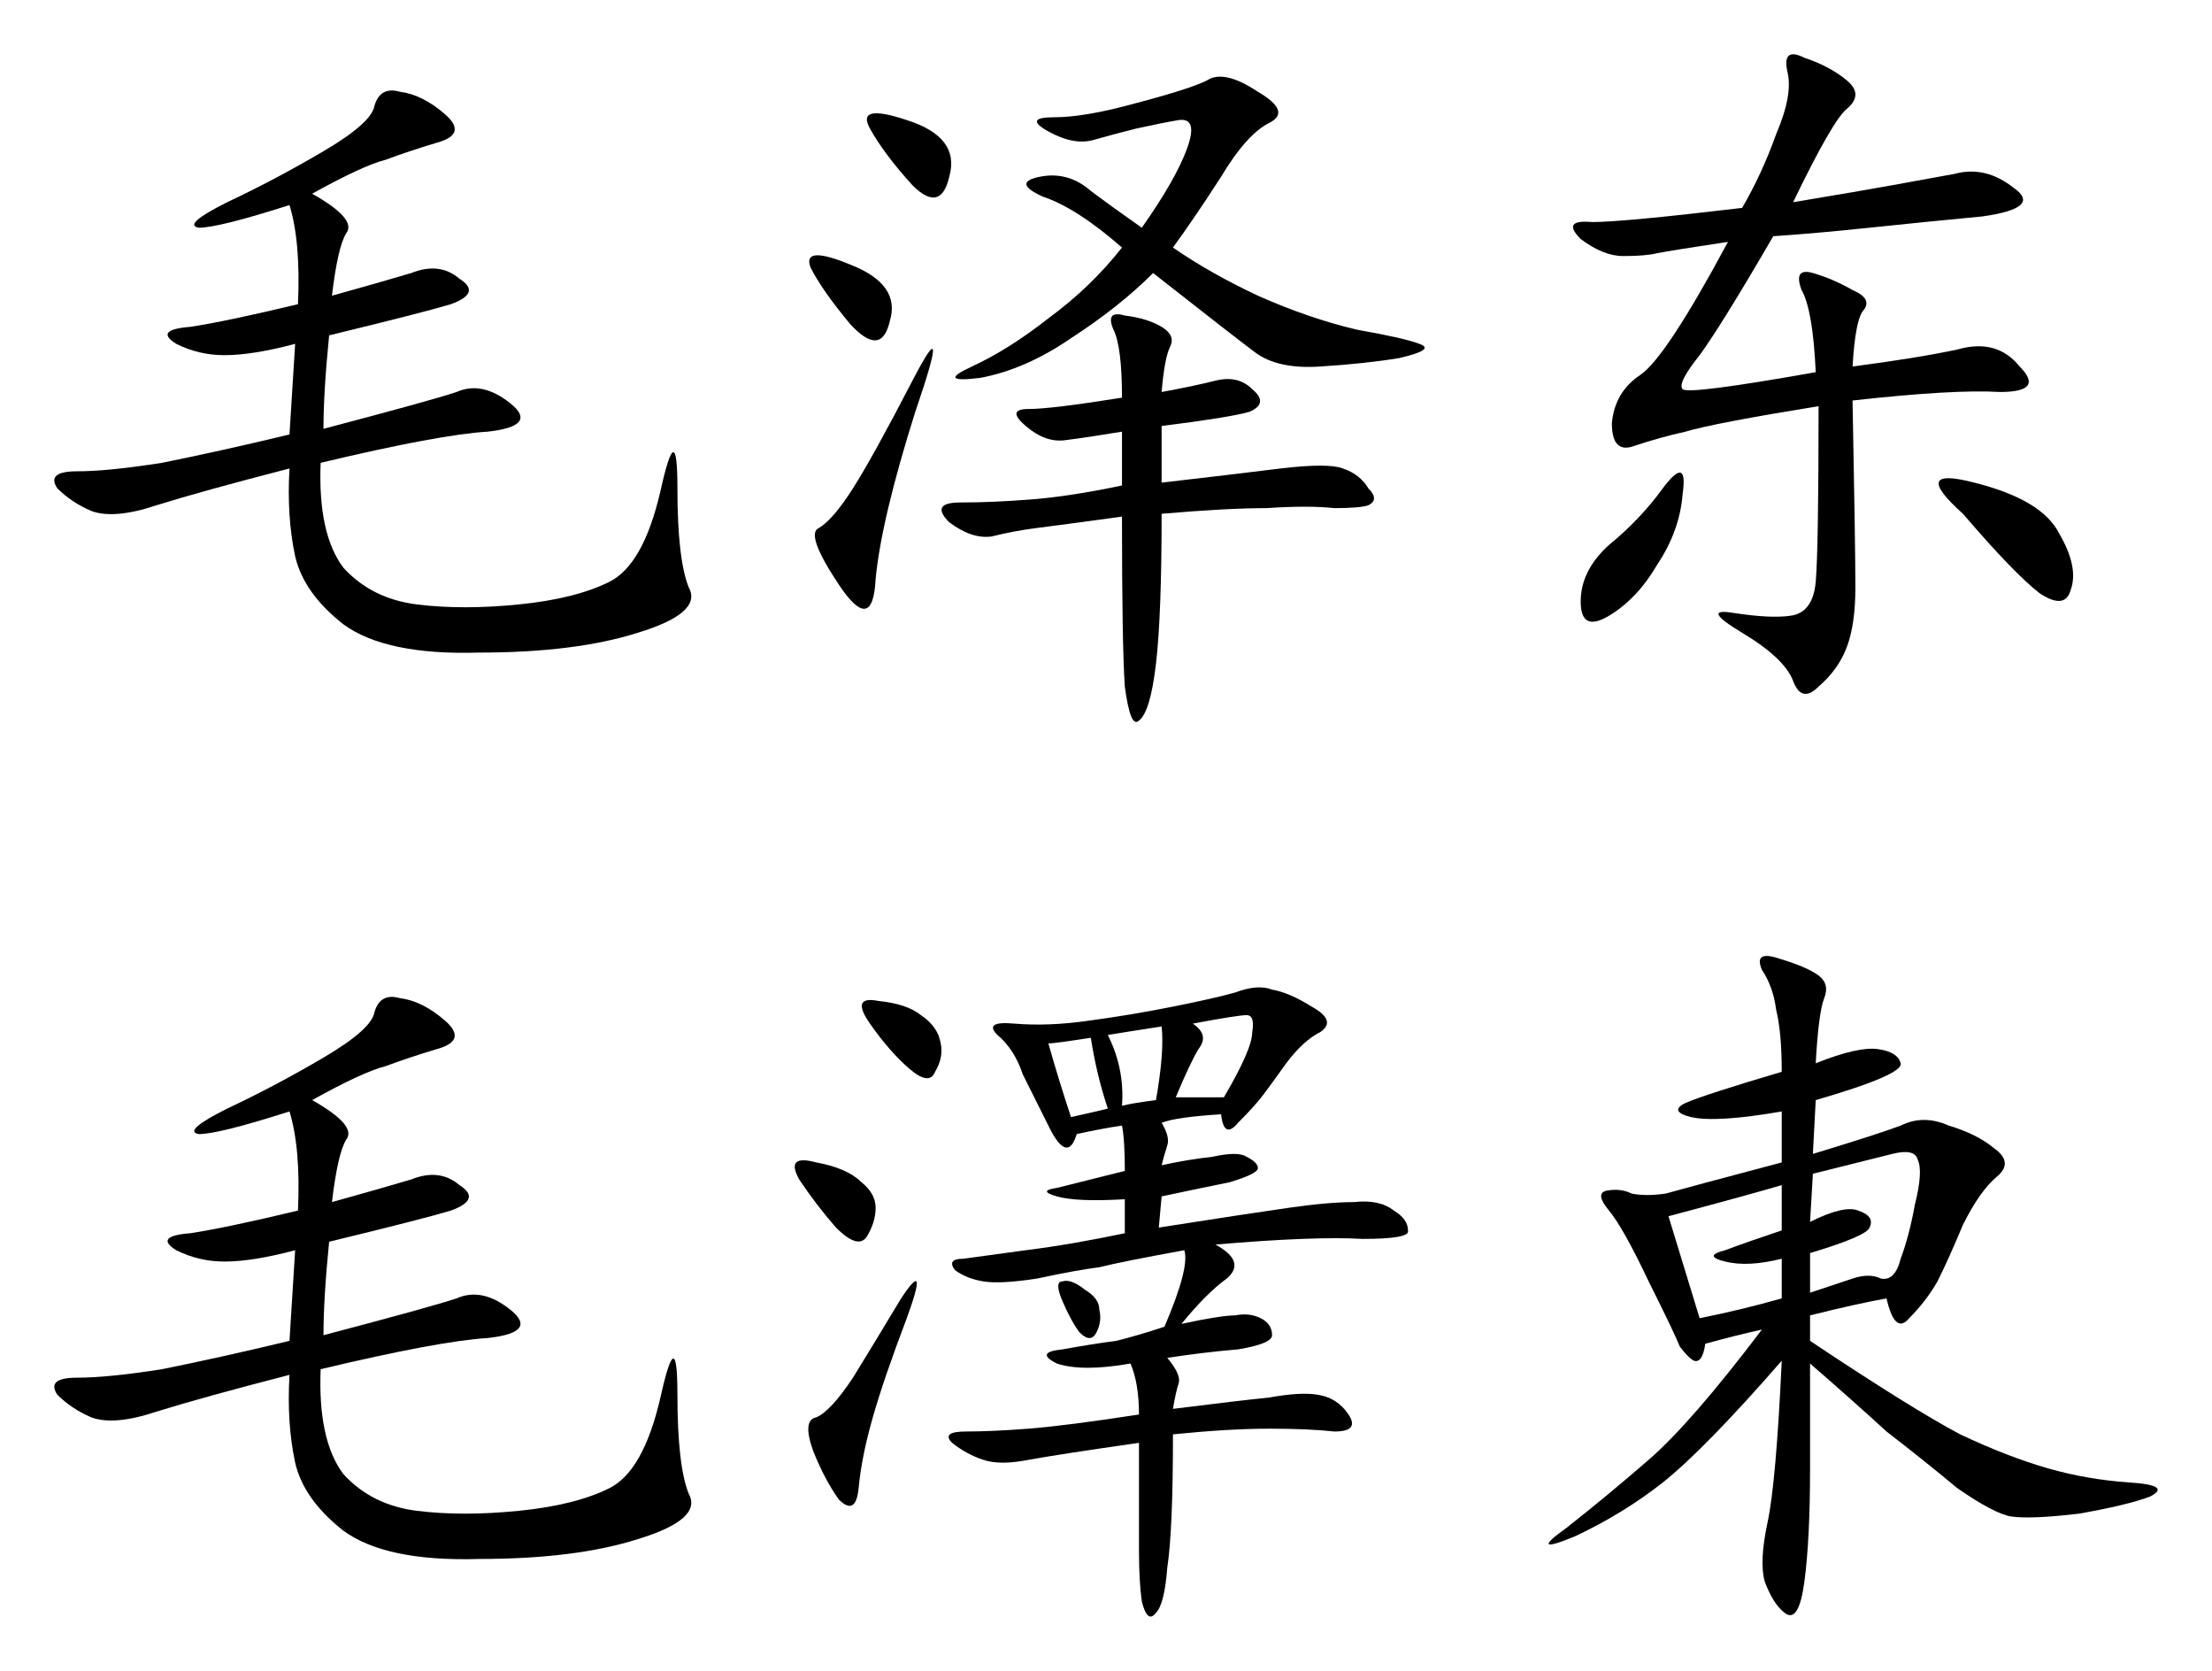 <?xml version="1.0" encoding="UTF-8" standalone="no"?>
<svg
   xmlns:dc="http://purl.org/dc/elements/1.1/"
   xmlns:cc="http://creativecommons.org/ns#"
   xmlns:rdf="http://www.w3.org/1999/02/22-rdf-syntax-ns#"
   xmlns:svg="http://www.w3.org/2000/svg"
   xmlns="http://www.w3.org/2000/svg"
   version="1.1"
   id="svg2"
   viewBox="0 0 433.267 327.175"
   height="92.336mm"
   width="122.278mm">
  <defs
     id="defs4" />
  <g
     transform="translate(-146.444,-372.045)"
     id="layer1">
    <g
       id="text3406"
       style="font-style:normal;font-variant:normal;font-weight:normal;font-stretch:normal;font-size:141.986px;line-height:125%;font-family:KaiTi;-inkscape-font-specification:'KaiTi, Normal';text-align:start;letter-spacing:0px;word-spacing:0px;writing-mode:lr-tb;text-anchor:start;fill:#000000;fill-opacity:1;stroke:none;stroke-width:1px;stroke-linecap:butt;stroke-linejoin:miter;stroke-opacity:1">
      <path
         id="path3413"
         style=""
         d="m 207.582,409.98 q 8.874,4.992 6.656,7.765 -1.664,2.773 -2.773,12.202 9.983,-2.773 15.53,-4.437 5.546,-2.219 9.429,1.109 4.437,2.773 -1.664,4.992 -5.546,1.664 -23.849,6.101 -1.109,11.093 -1.109,18.303 21.076,-5.546 26.068,-7.21 4.992,-2.219 10.538,2.219 5.546,4.437 -4.437,5.546 -9.429,0.555 -32.723,6.101 -0.555,13.866 4.437,20.521 5.546,6.101 14.42,7.21 8.874,1.109 19.967,0 11.093,-1.109 17.748,-4.437 6.656,-3.328 9.983,-17.748 3.328,-14.975 3.328,-0.555 0,13.866 2.219,19.412 2.773,4.992 -9.983,8.874 -12.202,3.882 -31.059,3.882 -18.303,0.555 -26.622,-5.546 -7.765,-6.101 -9.429,-13.311 -1.664,-7.765 -1.109,-17.194 -17.194,4.437 -26.068,7.21 -8.319,2.773 -12.757,1.109 -3.882,-1.664 -6.656,-4.437 -2.219,-3.328 3.882,-3.328 6.101,0 16.639,-1.664 11.093,-2.219 24.958,-5.546 l 1.109,-17.748 q -8.319,2.219 -13.866,2.219 -4.992,0 -9.429,-2.219 -4.437,-2.773 2.773,-3.328 7.21,-1.109 21.076,-4.437 0.555,-12.202 -1.664,-19.412 -13.866,4.437 -17.748,4.437 -3.328,-0.555 5.546,-4.992 9.429,-4.437 18.857,-9.983 9.429,-5.546 9.983,-8.874 1.109,-3.882 4.992,-2.773 4.437,0.555 8.874,4.437 4.437,3.882 -1.664,5.546 -5.546,1.664 -9.983,3.328 -4.437,1.109 -14.42,6.656 z" />
      <path
         id="path3415"
         style=""
         d="m 373.972,448.804 q 6.101,-1.109 10.538,-2.219 4.437,-1.109 7.21,1.664 3.328,2.773 -0.555,4.437 -3.882,1.109 -17.194,2.773 l 0,11.093 q 14.42,-1.664 23.295,-2.773 9.429,-1.109 12.202,0 3.328,1.109 4.992,3.882 2.219,2.219 0,3.328 -1.664,0.555 -6.656,0.555 -4.992,-0.555 -13.311,0 -7.765,0 -20.521,1.109 0,19.967 -1.109,29.395 -1.109,9.429 -3.328,11.093 -1.664,1.664 -2.773,-6.656 -0.555,-8.319 -0.555,-33.278 -12.202,1.664 -16.639,2.219 -4.437,0.555 -8.874,1.664 -3.882,0.555 -8.319,-2.773 -3.882,-3.882 2.219,-3.882 6.101,0 13.311,-0.555 7.765,-0.555 18.303,-2.773 l 0,-10.538 q -6.656,1.109 -11.093,1.664 -3.882,0.555 -7.765,-2.773 -3.882,-3.328 0.555,-3.328 4.437,0 18.303,-2.219 0,-9.983 -1.664,-13.311 -1.664,-3.882 2.219,-2.773 4.437,0.555 7.21,2.219 2.773,1.664 1.664,3.882 -1.109,2.219 -1.664,8.874 z m 2.219,-28.286 q 7.21,4.992 16.639,9.429 9.983,4.437 19.412,6.656 9.429,1.664 12.202,2.773 3.328,1.109 -3.882,2.773 -6.656,1.109 -15.53,1.664 -8.319,0.555 -12.757,-2.773 -4.437,-3.328 -19.967,-15.53 -6.656,6.656 -16.084,12.757 -8.874,6.101 -17.748,7.765 -8.874,1.109 -1.664,-2.219 7.21,-3.328 14.975,-9.429 8.319,-6.101 14.42,-13.866 -8.874,-7.765 -15.53,-9.983 -6.101,-2.773 -0.555,-3.882 5.546,-1.109 9.983,2.773 4.437,3.328 9.983,7.21 6.656,-9.429 8.874,-15.53 2.219,-6.101 -1.664,-5.546 -3.328,0.555 -8.319,1.664 -4.437,1.109 -8.319,2.219 -3.882,1.109 -8.874,-1.664 -4.992,-2.773 1.109,-2.773 6.101,0 16.084,-2.773 10.538,-2.773 13.866,-4.437 3.328,-2.219 9.983,2.219 6.656,3.882 2.219,6.101 -4.437,2.219 -9.429,10.538 -4.992,7.765 -9.429,13.866 z m -50.471,32.169 q -6.656,21.076 -7.765,32.723 -0.555,11.093 -7.21,1.109 -6.656,-9.983 -3.882,-11.093 2.773,-1.664 6.656,-7.765 3.882,-6.101 11.647,-21.076 7.765,-14.975 0.555,6.101 z m -0.555,-44.371 q -5.546,-6.101 -8.319,-11.093 -2.773,-4.992 7.21,-1.664 10.538,3.328 8.319,11.093 -1.664,7.21 -7.21,1.664 z m -12.202,27.177 q -5.546,-6.656 -7.765,-11.093 -1.664,-4.437 7.765,-0.555 9.983,3.882 7.765,11.093 -1.664,7.21 -7.765,0.555 z" />
      <path
         id="path3417"
         style=""
         d="m 497.655,411.643 q 13.311,-2.219 19.412,-3.328 6.101,-1.109 12.202,-2.219 6.101,-1.664 11.647,2.773 5.546,3.882 -6.101,5.546 -11.647,1.109 -22.185,2.219 -10.538,1.109 -18.857,1.664 -9.983,17.194 -14.42,23.295 -4.437,5.546 -3.328,6.656 1.109,1.109 26.068,-3.328 -0.555,-12.202 -2.773,-16.084 -1.664,-4.437 2.219,-3.328 3.882,1.109 7.765,3.328 3.882,1.664 2.219,3.882 -1.664,1.664 -2.219,11.093 12.757,-1.664 20.521,-3.328 7.765,-2.219 12.202,3.328 4.992,4.992 -3.882,4.992 -8.874,-0.555 -28.841,1.664 0.555,28.841 0.555,36.606 0,7.21 -1.664,11.647 -1.664,4.437 -5.546,7.765 -3.328,3.328 -4.992,-1.109 -1.664,-4.437 -9.983,-9.429 -8.319,-4.992 -1.664,-3.882 7.21,1.109 11.093,0.555 4.437,-0.555 4.992,-6.656 0.555,-6.656 0.555,-34.387 -20.521,3.328 -26.068,4.992 -4.992,1.109 -9.983,2.773 -4.437,1.664 -4.437,-4.437 0.555,-6.101 5.546,-9.429 4.992,-3.328 17.194,-26.068 -11.093,1.664 -13.866,2.219 -2.219,0.555 -6.656,0.555 -3.882,0 -8.319,-3.328 -3.882,-3.882 2.219,-3.328 6.101,0 29.395,-2.773 3.882,-6.656 6.656,-14.42 3.328,-7.765 2.219,-12.202 -1.109,-4.992 3.328,-2.773 4.992,1.664 8.319,4.437 3.328,2.773 0,5.546 -2.773,2.219 -10.538,18.303 z m 33.278,61.009 q -10.538,-9.429 2.219,-6.101 13.311,3.328 16.639,9.983 3.882,6.656 2.219,11.093 -1.109,3.882 -6.101,0.555 -4.992,-3.882 -14.975,-15.53 z m -74.875,17.194 q 0,-6.101 5.546,-11.093 6.101,-4.992 10.538,-11.093 4.992,-6.656 3.882,1.109 -0.555,7.21 -4.992,13.866 -3.882,6.656 -9.429,9.983 -5.546,3.328 -5.546,-2.773 z" />
      <path
         id="path3419"
         style=""
         d="m 207.582,587.462 q 8.874,4.992 6.656,7.765 -1.664,2.773 -2.773,12.202 9.983,-2.773 15.53,-4.437 5.546,-2.219 9.429,1.109 4.437,2.773 -1.664,4.992 -5.546,1.664 -23.849,6.101 -1.109,11.093 -1.109,18.303 21.076,-5.546 26.068,-7.21 4.992,-2.219 10.538,2.219 5.546,4.437 -4.437,5.546 -9.429,0.555 -32.723,6.101 -0.555,13.866 4.437,20.521 5.546,6.101 14.42,7.21 8.874,1.109 19.967,0 11.093,-1.109 17.748,-4.437 6.656,-3.328 9.983,-17.748 3.328,-14.975 3.328,-0.555 0,13.866 2.219,19.412 2.773,4.992 -9.983,8.874 -12.202,3.882 -31.059,3.882 -18.303,0.555 -26.622,-5.546 -7.765,-6.101 -9.429,-13.311 -1.664,-7.765 -1.109,-17.194 -17.194,4.437 -26.068,7.21 -8.319,2.773 -12.757,1.109 -3.882,-1.664 -6.656,-4.437 -2.219,-3.328 3.882,-3.328 6.101,0 16.639,-1.664 11.093,-2.219 24.958,-5.546 l 1.109,-17.748 q -8.319,2.219 -13.866,2.219 -4.992,0 -9.429,-2.219 -4.437,-2.773 2.773,-3.328 7.21,-1.109 21.076,-4.437 0.555,-12.202 -1.664,-19.412 -13.866,4.437 -17.748,4.437 -3.328,-0.555 5.546,-4.992 9.429,-4.437 18.857,-9.983 9.429,-5.546 9.983,-8.874 1.109,-3.882 4.992,-2.773 4.437,0.555 8.874,4.437 4.437,3.882 -1.664,5.546 -5.546,1.664 -9.983,3.328 -4.437,1.109 -14.42,6.656 z" />
      <path
         id="path3421"
         style=""
         d="m 385.619,590.235 q -8.874,0.555 -11.647,1.664 1.664,2.773 1.109,4.437 -0.555,1.664 -1.109,3.882 4.992,-1.109 9.983,-1.664 4.992,-1.109 6.656,0 2.219,1.109 2.219,2.219 0,1.109 -5.546,2.773 -5.546,1.109 -13.311,2.773 l -0.555,6.101 q 17.748,-2.773 25.513,-3.882 7.765,-1.109 12.757,-1.109 4.992,-0.555 7.765,1.664 2.773,1.664 2.773,3.882 0.555,1.664 -8.874,1.664 -9.429,-0.555 -28.841,1.109 6.101,3.328 2.219,6.656 -3.882,2.773 -8.874,8.874 7.765,-1.664 10.538,-1.664 2.773,-0.555 4.992,0.555 2.219,1.109 2.219,3.328 0,1.664 -6.656,2.773 -6.656,0.555 -13.866,1.664 2.773,3.328 2.219,4.992 -0.555,1.664 -1.109,4.992 13.311,-1.664 18.857,-2.219 6.101,-1.109 9.429,-0.555 3.882,0.555 6.101,3.882 2.219,3.328 -2.773,3.328 -4.992,-0.555 -12.757,-0.555 -7.765,0 -18.857,1.109 0,18.857 -1.109,26.068 -0.555,7.21 -2.219,8.874 -1.664,2.219 -2.773,-2.219 -0.555,-3.882 -0.555,-9.983 l 0,-21.076 q -15.53,2.219 -21.631,3.328 -5.546,1.109 -8.874,0 -3.328,-1.109 -6.101,-3.328 -2.219,-2.219 2.773,-2.219 4.992,0 12.202,-0.555 7.21,-0.555 21.631,-2.773 0,-6.101 -1.664,-9.983 -9.429,1.664 -14.42,0 -4.437,-2.219 1.109,-2.773 6.101,-1.109 10.538,-1.664 4.437,-1.109 9.429,-2.773 4.992,-11.647 3.882,-14.975 -12.202,2.219 -16.639,3.328 -4.437,0.555 -12.202,2.219 -7.21,1.109 -10.538,0.555 -3.328,-0.555 -5.546,-2.219 -1.664,-2.219 1.664,-2.219 3.882,-0.555 12.202,-1.664 8.874,-1.109 19.412,-3.328 l 0,-6.656 q -9.429,0.555 -13.311,-0.555 -3.882,-1.109 0,-1.664 4.437,-1.109 13.311,-3.328 0,-6.101 -0.555,-8.874 -3.882,0.555 -8.874,1.664 -1.664,5.546 -4.992,-0.555 -3.328,-6.656 -5.546,-11.093 -1.664,-4.992 -4.992,-7.765 -2.773,-2.773 3.328,-2.219 6.656,0.555 14.42,-0.555 8.319,-1.109 16.639,-2.773 8.319,-1.664 12.202,-2.773 4.437,-1.664 7.21,-0.555 3.328,0.555 7.765,3.328 4.992,2.773 1.664,4.992 -3.328,1.664 -6.656,6.101 -2.773,3.882 -4.437,6.101 -1.664,2.219 -4.992,5.546 -2.773,3.328 -3.328,-1.664 z m -61.564,39.933 q -4.437,11.647 -6.656,19.412 -2.219,7.765 -2.773,13.866 -0.555,5.546 -3.882,2.219 -2.773,-3.882 -4.992,-9.429 -2.219,-6.101 0.555,-6.656 2.773,-1.109 7.21,-7.765 4.437,-7.21 9.429,-15.53 5.546,-8.319 1.109,3.882 z m 56.018,-57.682 q 3.328,2.219 1.109,4.992 -1.664,2.773 -4.437,9.429 l 9.429,0 q 5.546,-9.429 5.546,-12.757 0.555,-3.328 -1.109,-3.328 -1.664,0 -10.538,1.664 z m -73.766,27.177 q 6.101,1.109 8.874,3.882 2.773,2.219 2.773,4.992 0,2.773 -1.664,5.546 -1.664,2.773 -6.101,-1.664 -3.882,-4.437 -7.21,-9.429 -2.773,-4.992 3.328,-3.328 z m 12.202,-31.614 q 5.546,0.555 8.319,2.773 3.328,2.219 3.882,5.546 0.555,2.773 -1.109,5.546 -1.109,2.773 -4.992,-0.555 -3.882,-3.328 -7.765,-8.874 -3.882,-5.546 1.664,-4.437 z m 44.925,6.656 q 3.328,6.656 2.773,13.866 2.219,-0.555 6.656,-1.109 1.664,-9.429 1.109,-14.42 -7.21,1.109 -10.538,1.664 z m -7.21,16.084 q 4.992,-1.109 7.21,-1.664 -2.219,-6.656 -3.328,-13.866 -7.21,1.109 -8.319,1.109 2.219,7.765 4.437,14.42 z m -1.664,32.169 q 1.664,-0.555 4.437,1.664 2.773,1.664 2.773,3.882 0.555,2.219 -0.555,4.437 -1.109,2.219 -3.328,0 -1.664,-2.219 -3.328,-6.101 -1.664,-3.882 0,-3.882 z" />
      <path
         id="path3423"
         style=""
         d="m 502.092,580.251 q 8.319,-3.328 12.202,-2.773 3.882,0.555 4.437,2.773 0.555,2.219 -16.639,7.21 l -0.555,10.538 q 12.757,-3.882 17.194,-5.546 4.437,-2.219 9.429,0 5.546,1.664 8.874,4.437 3.882,2.773 0.555,5.546 -3.328,2.773 -6.656,9.429 -2.773,6.656 -4.992,11.093 -2.219,3.882 -5.546,7.21 -2.773,3.328 -4.437,-3.882 -6.101,1.109 -14.975,3.328 l 0,4.992 q 19.967,13.311 29.395,18.303 9.429,4.437 17.194,6.656 7.765,2.219 16.084,2.773 8.319,0.555 3.882,2.773 -4.437,1.664 -13.866,3.328 -9.429,1.109 -13.311,0.555 -3.328,-0.555 -10.538,-5.546 -6.656,-5.546 -13.866,-11.093 -6.656,-6.101 -14.975,-13.311 l 0,20.521 q 0,13.866 -1.109,22.185 -1.109,8.319 -3.882,6.101 -2.219,-1.664 -3.882,-6.101 -1.109,-3.882 0.555,-11.647 1.664,-7.765 2.773,-31.614 -14.975,17.194 -23.295,23.849 -7.765,6.101 -17.194,10.538 -9.429,3.882 -1.664,-1.664 7.765,-6.101 16.084,-13.311 8.319,-7.21 22.185,-25.513 -4.992,1.109 -11.093,2.773 -0.555,3.882 -2.219,3.328 -1.109,-0.555 -2.773,-2.773 -1.109,-2.773 -6.101,-12.757 -4.992,-10.538 -7.765,-13.866 -2.773,-3.328 -0.555,-3.882 2.773,-0.555 4.992,0.555 2.773,0.555 6.656,0 3.882,-1.109 22.74,-6.101 l 0,-9.983 q -12.757,2.219 -17.748,1.109 -4.437,-1.109 -1.109,-2.773 3.882,-1.664 18.857,-6.101 0,-7.765 -1.109,-12.202 -0.555,-4.437 -2.773,-7.765 -1.664,-3.882 3.328,-2.219 5.546,1.664 7.765,3.328 2.219,1.664 1.109,4.437 -1.109,2.773 -1.664,12.757 z m -1.109,31.059 q 6.656,-3.328 9.429,-2.219 3.328,1.109 2.219,3.328 -0.555,1.664 -11.647,4.992 l 0,7.765 8.319,-2.773 q 3.328,-1.109 5.546,0 2.773,0.555 3.882,-3.882 1.664,-4.437 2.773,-10.538 1.664,-6.656 0.555,-8.874 -0.555,-2.219 -4.992,-1.109 l -15.53,3.882 -0.555,9.429 z m -27.732,-1.109 q 2.219,7.21 6.101,19.967 8.319,-1.664 16.084,-3.882 l 0,-7.765 q -6.656,1.664 -11.093,0.555 -4.437,-1.109 0,-2.219 4.437,-1.664 11.093,-3.882 l 0,-8.874 q -5.546,1.664 -22.185,6.101 z" />
    </g>
  </g>
</svg>
